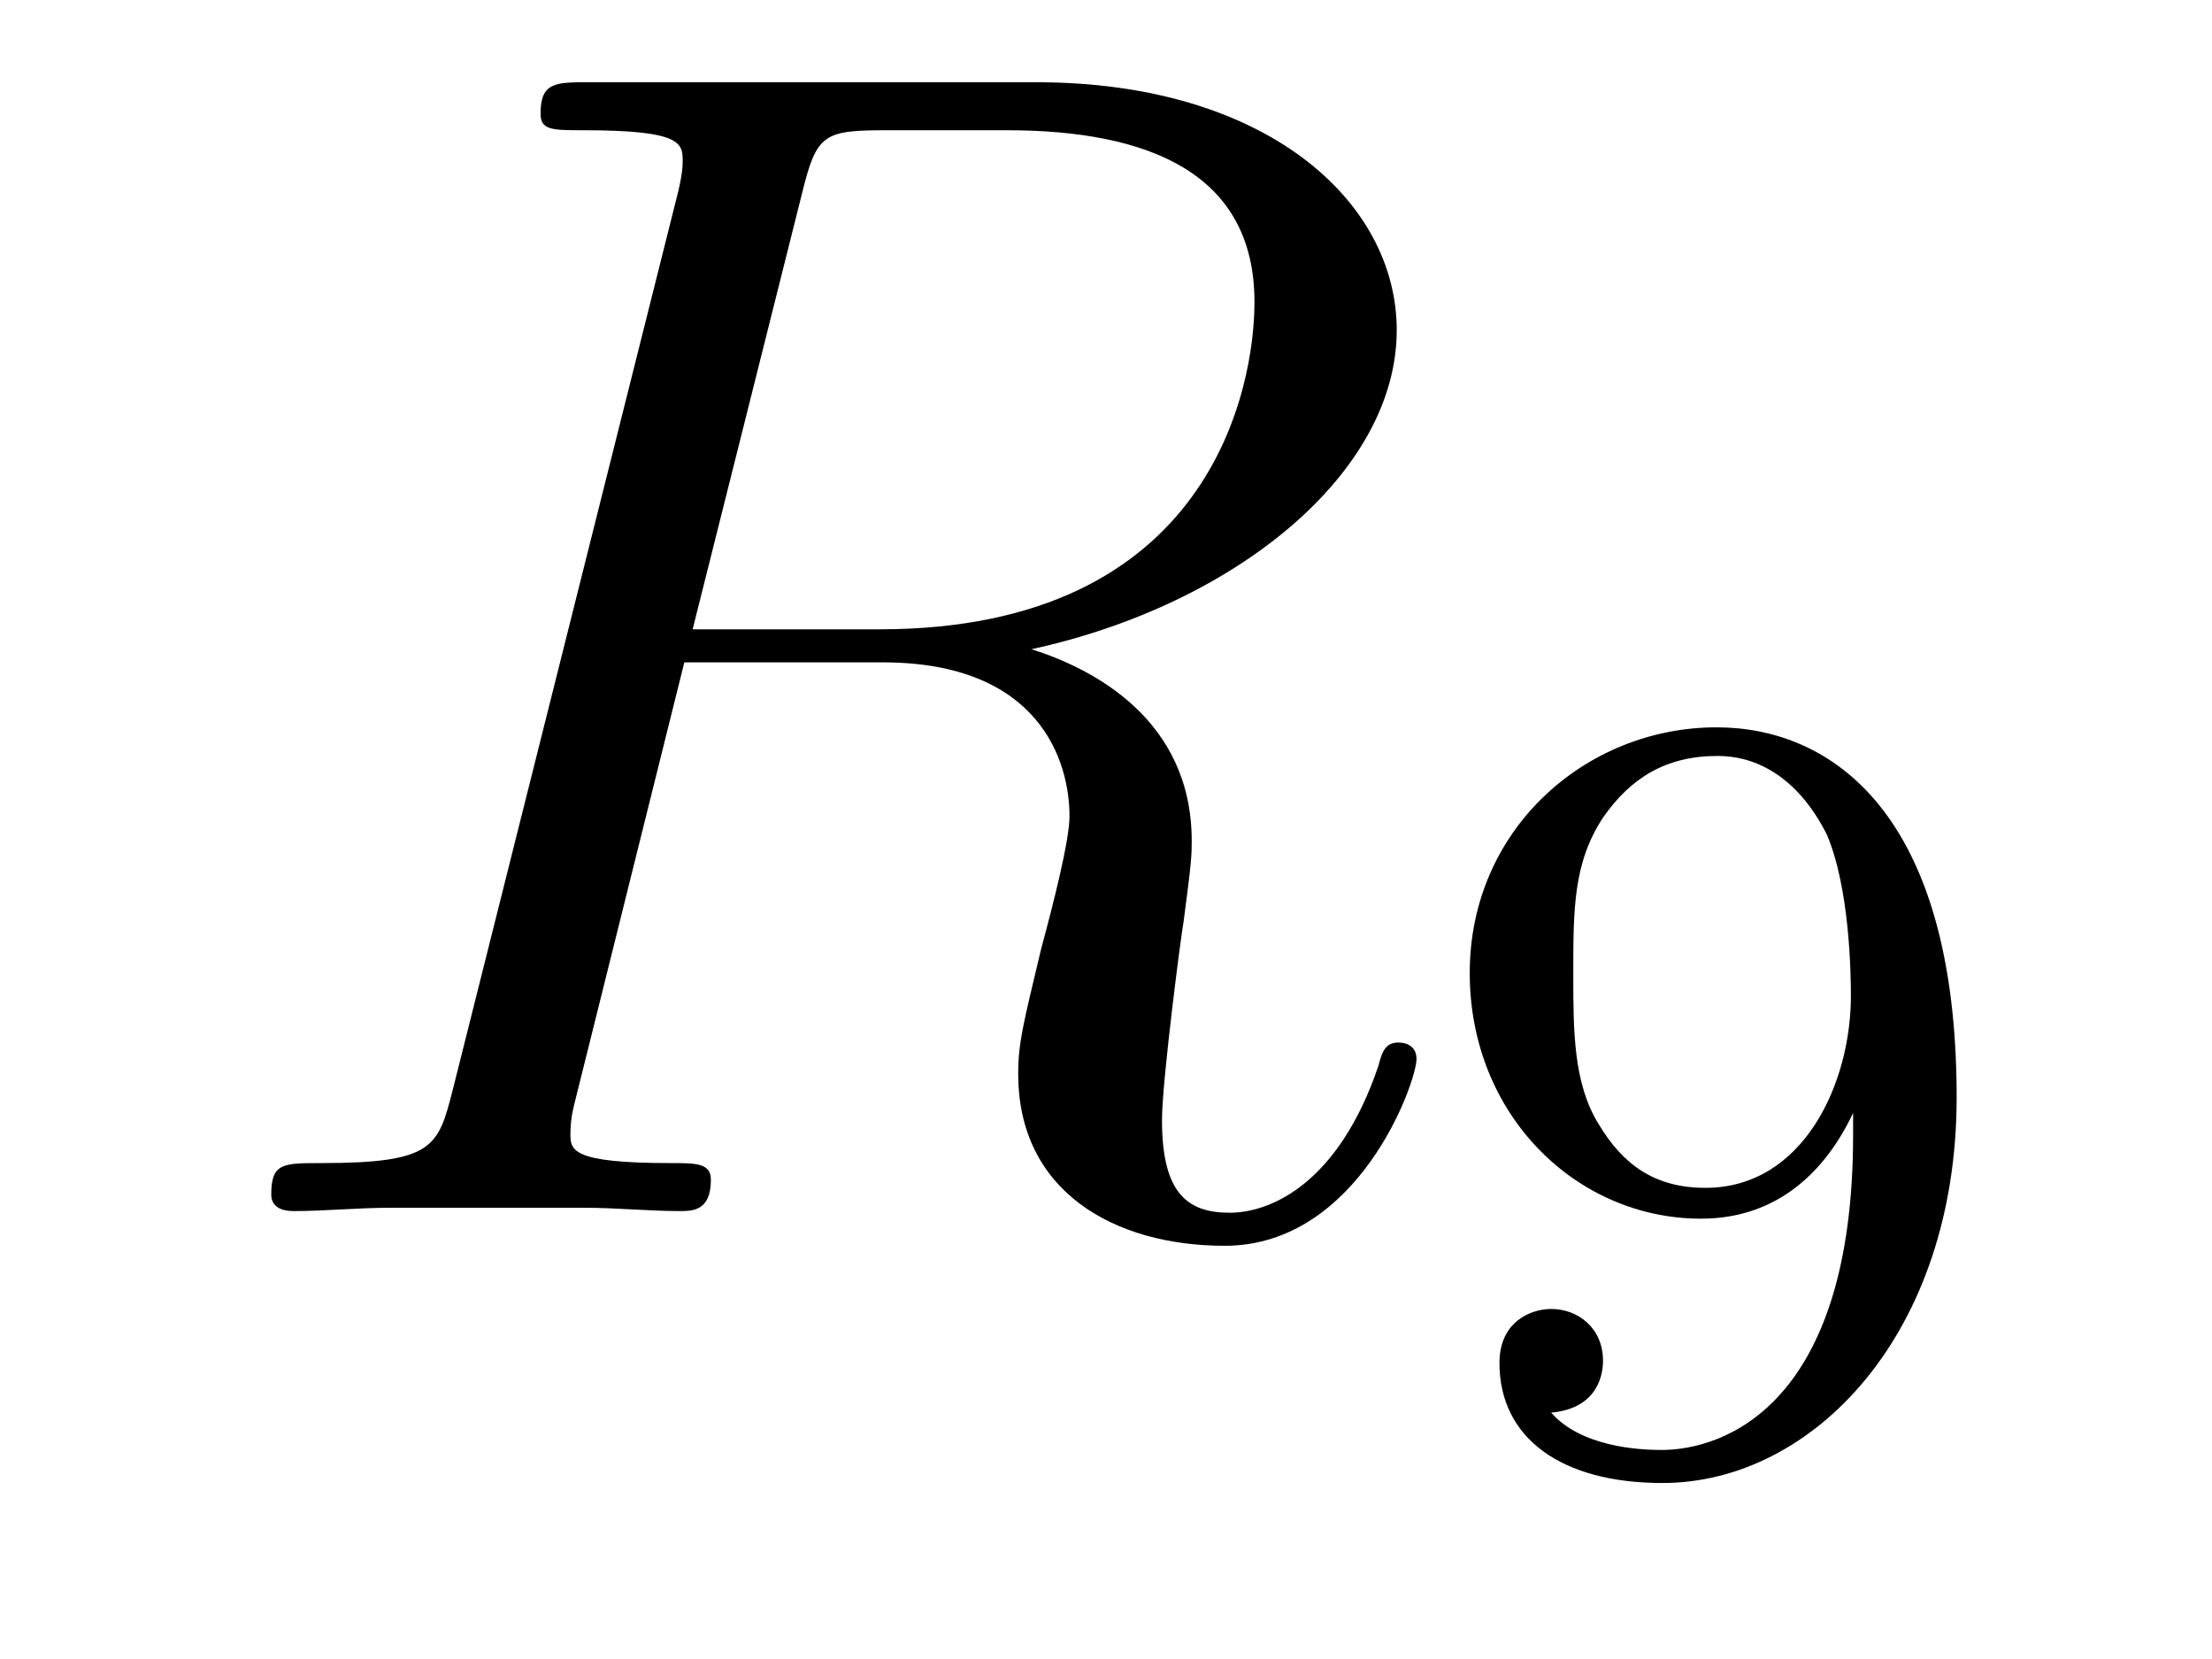 <?xml version='1.0' encoding='UTF-8'?>
<!-- This file was generated by dvisvgm 2.1.3 -->
<svg height='12pt' version='1.1' viewBox='0 -12 16 12' width='16pt' xmlns='http://www.w3.org/2000/svg' xmlns:xlink='http://www.w3.org/1999/xlink'>
<g id='page1'>
<g transform='matrix(1 0 0 1 -127 651)'>
<path d='M132.799 -661.592C132.907 -662.034 132.954 -662.058 133.421 -662.058H134.281C135.309 -662.058 136.074 -661.747 136.074 -660.815C136.074 -660.205 135.764 -658.448 133.361 -658.448H132.01L132.799 -661.592ZM134.461 -658.304C135.943 -658.627 137.103 -659.583 137.103 -660.612C137.103 -661.544 136.158 -662.405 134.497 -662.405H131.257C131.018 -662.405 130.91 -662.405 130.91 -662.178C130.91 -662.058 130.994 -662.058 131.221 -662.058C131.938 -662.058 131.938 -661.962 131.938 -661.831C131.938 -661.807 131.938 -661.735 131.891 -661.556L130.277 -655.125C130.169 -654.706 130.145 -654.587 129.32 -654.587C129.046 -654.587 128.962 -654.587 128.962 -654.36C128.962 -654.24 129.093 -654.24 129.129 -654.24C129.344 -654.24 129.595 -654.264 129.822 -654.264H131.233C131.448 -654.264 131.699 -654.24 131.914 -654.24C132.01 -654.24 132.142 -654.24 132.142 -654.467C132.142 -654.587 132.034 -654.587 131.855 -654.587C131.126 -654.587 131.126 -654.682 131.126 -654.802C131.126 -654.814 131.126 -654.897 131.149 -654.993L131.95 -658.209H133.385C134.521 -658.209 134.736 -657.492 134.736 -657.097C134.736 -656.918 134.616 -656.452 134.532 -656.141C134.401 -655.591 134.365 -655.459 134.365 -655.232C134.365 -654.383 135.058 -653.989 135.859 -653.989C136.827 -653.989 137.246 -655.173 137.246 -655.34C137.246 -655.423 137.186 -655.459 137.114 -655.459C137.019 -655.459 136.995 -655.387 136.971 -655.292C136.684 -654.443 136.194 -654.228 135.895 -654.228C135.596 -654.228 135.405 -654.36 135.405 -654.897C135.405 -655.184 135.548 -656.272 135.561 -656.332C135.62 -656.774 135.62 -656.822 135.62 -656.918C135.62 -657.79 134.915 -658.161 134.461 -658.304Z' fill-rule='evenodd'/>
<path d='M140.404 -654.791C140.404 -652.846 139.479 -652.512 139.017 -652.512C138.85 -652.512 138.435 -652.536 138.22 -652.782C138.571 -652.814 138.595 -653.077 138.595 -653.157C138.595 -653.396 138.412 -653.532 138.22 -653.532C138.077 -653.532 137.846 -653.444 137.846 -653.141C137.846 -652.599 138.292 -652.273 139.025 -652.273C140.117 -652.273 141.153 -653.356 141.153 -655.062C141.153 -657.133 140.236 -657.739 139.416 -657.739C138.475 -657.739 137.631 -657.006 137.631 -655.962C137.631 -654.934 138.403 -654.185 139.304 -654.185C139.87 -654.185 140.213 -654.544 140.404 -654.95V-654.791ZM139.336 -654.408C138.969 -654.408 138.738 -654.576 138.563 -654.87C138.38 -655.165 138.38 -655.548 138.38 -655.954C138.38 -656.424 138.38 -656.759 138.595 -657.086C138.794 -657.372 139.049 -657.532 139.423 -657.532C139.958 -657.532 140.188 -657.006 140.213 -656.966C140.38 -656.576 140.388 -655.954 140.388 -655.795C140.388 -655.165 140.045 -654.408 139.336 -654.408Z' fill-rule='evenodd'/>
</g>
</g>
</svg>